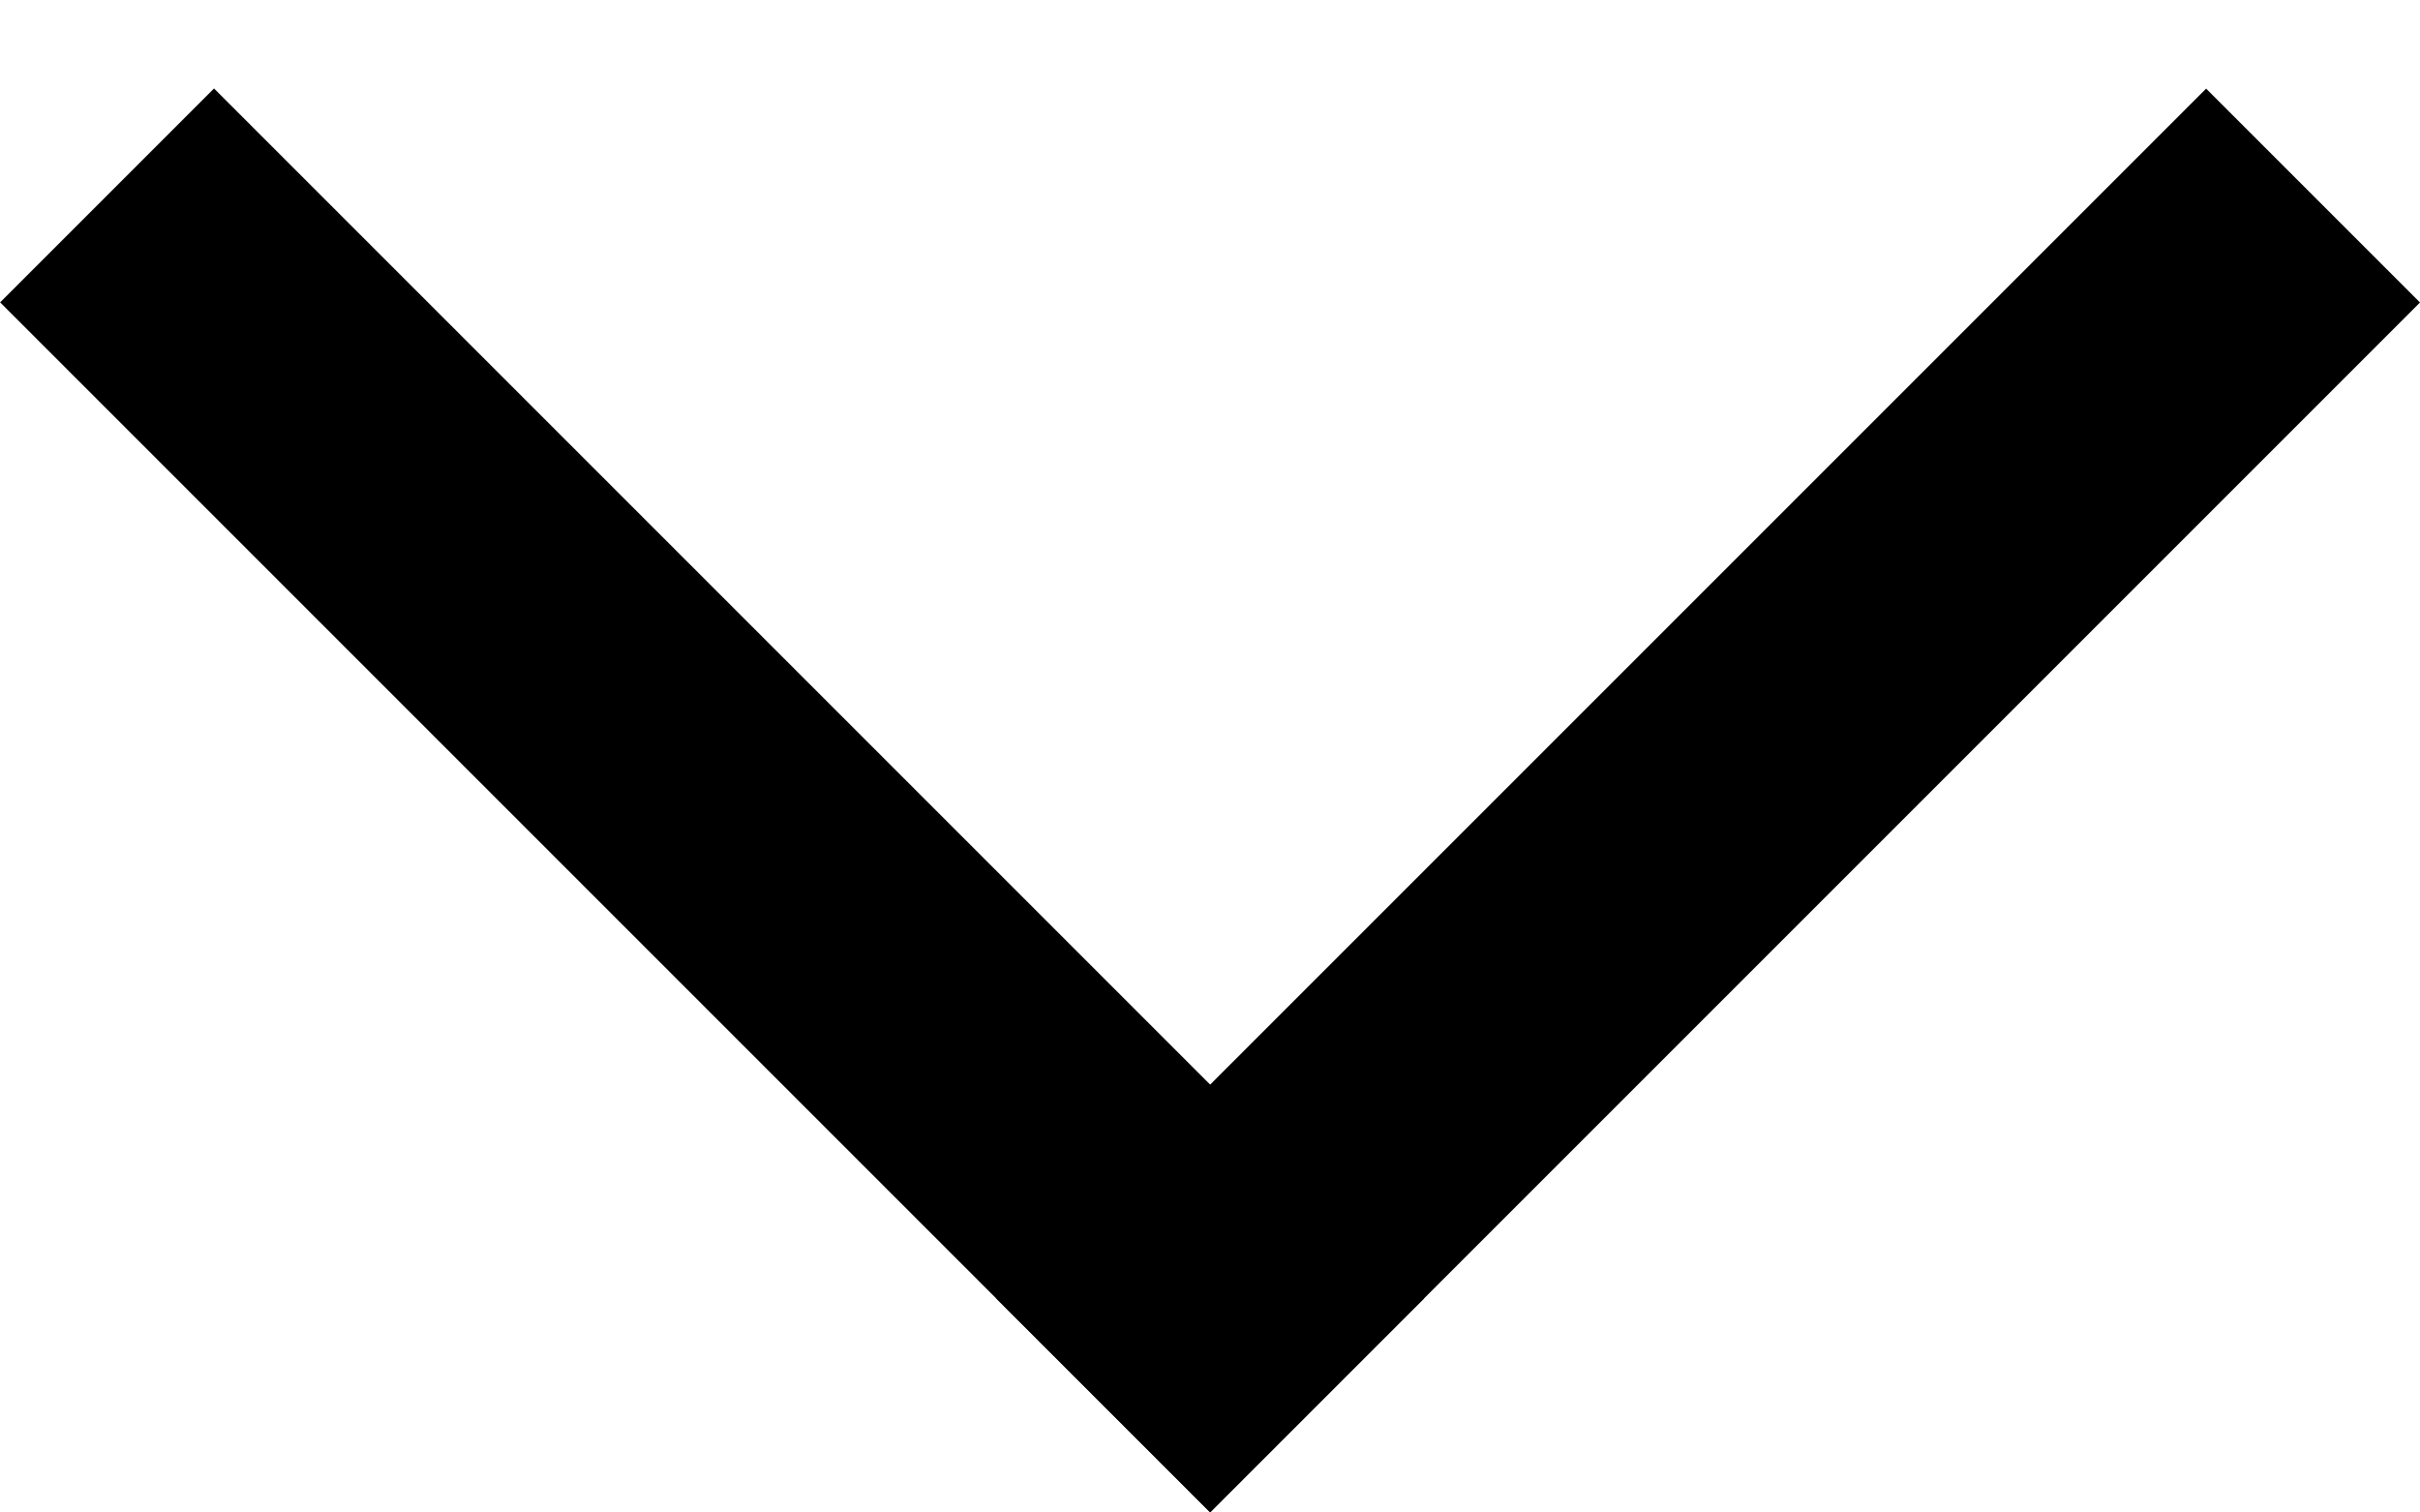<svg width="8" height="5" viewBox="0 0 8 5" fill="none" xmlns="http://www.w3.org/2000/svg">
    <line x1="0.354" y1="0.646" x2="4.354" y2="4.646" stroke="currentColor"/>
    <line y1="-0.5" x2="5.657" y2="-0.5" transform="matrix(-0.707 0.707 0.707 0.707 8 1)" stroke="currentColor"/>
</svg>
